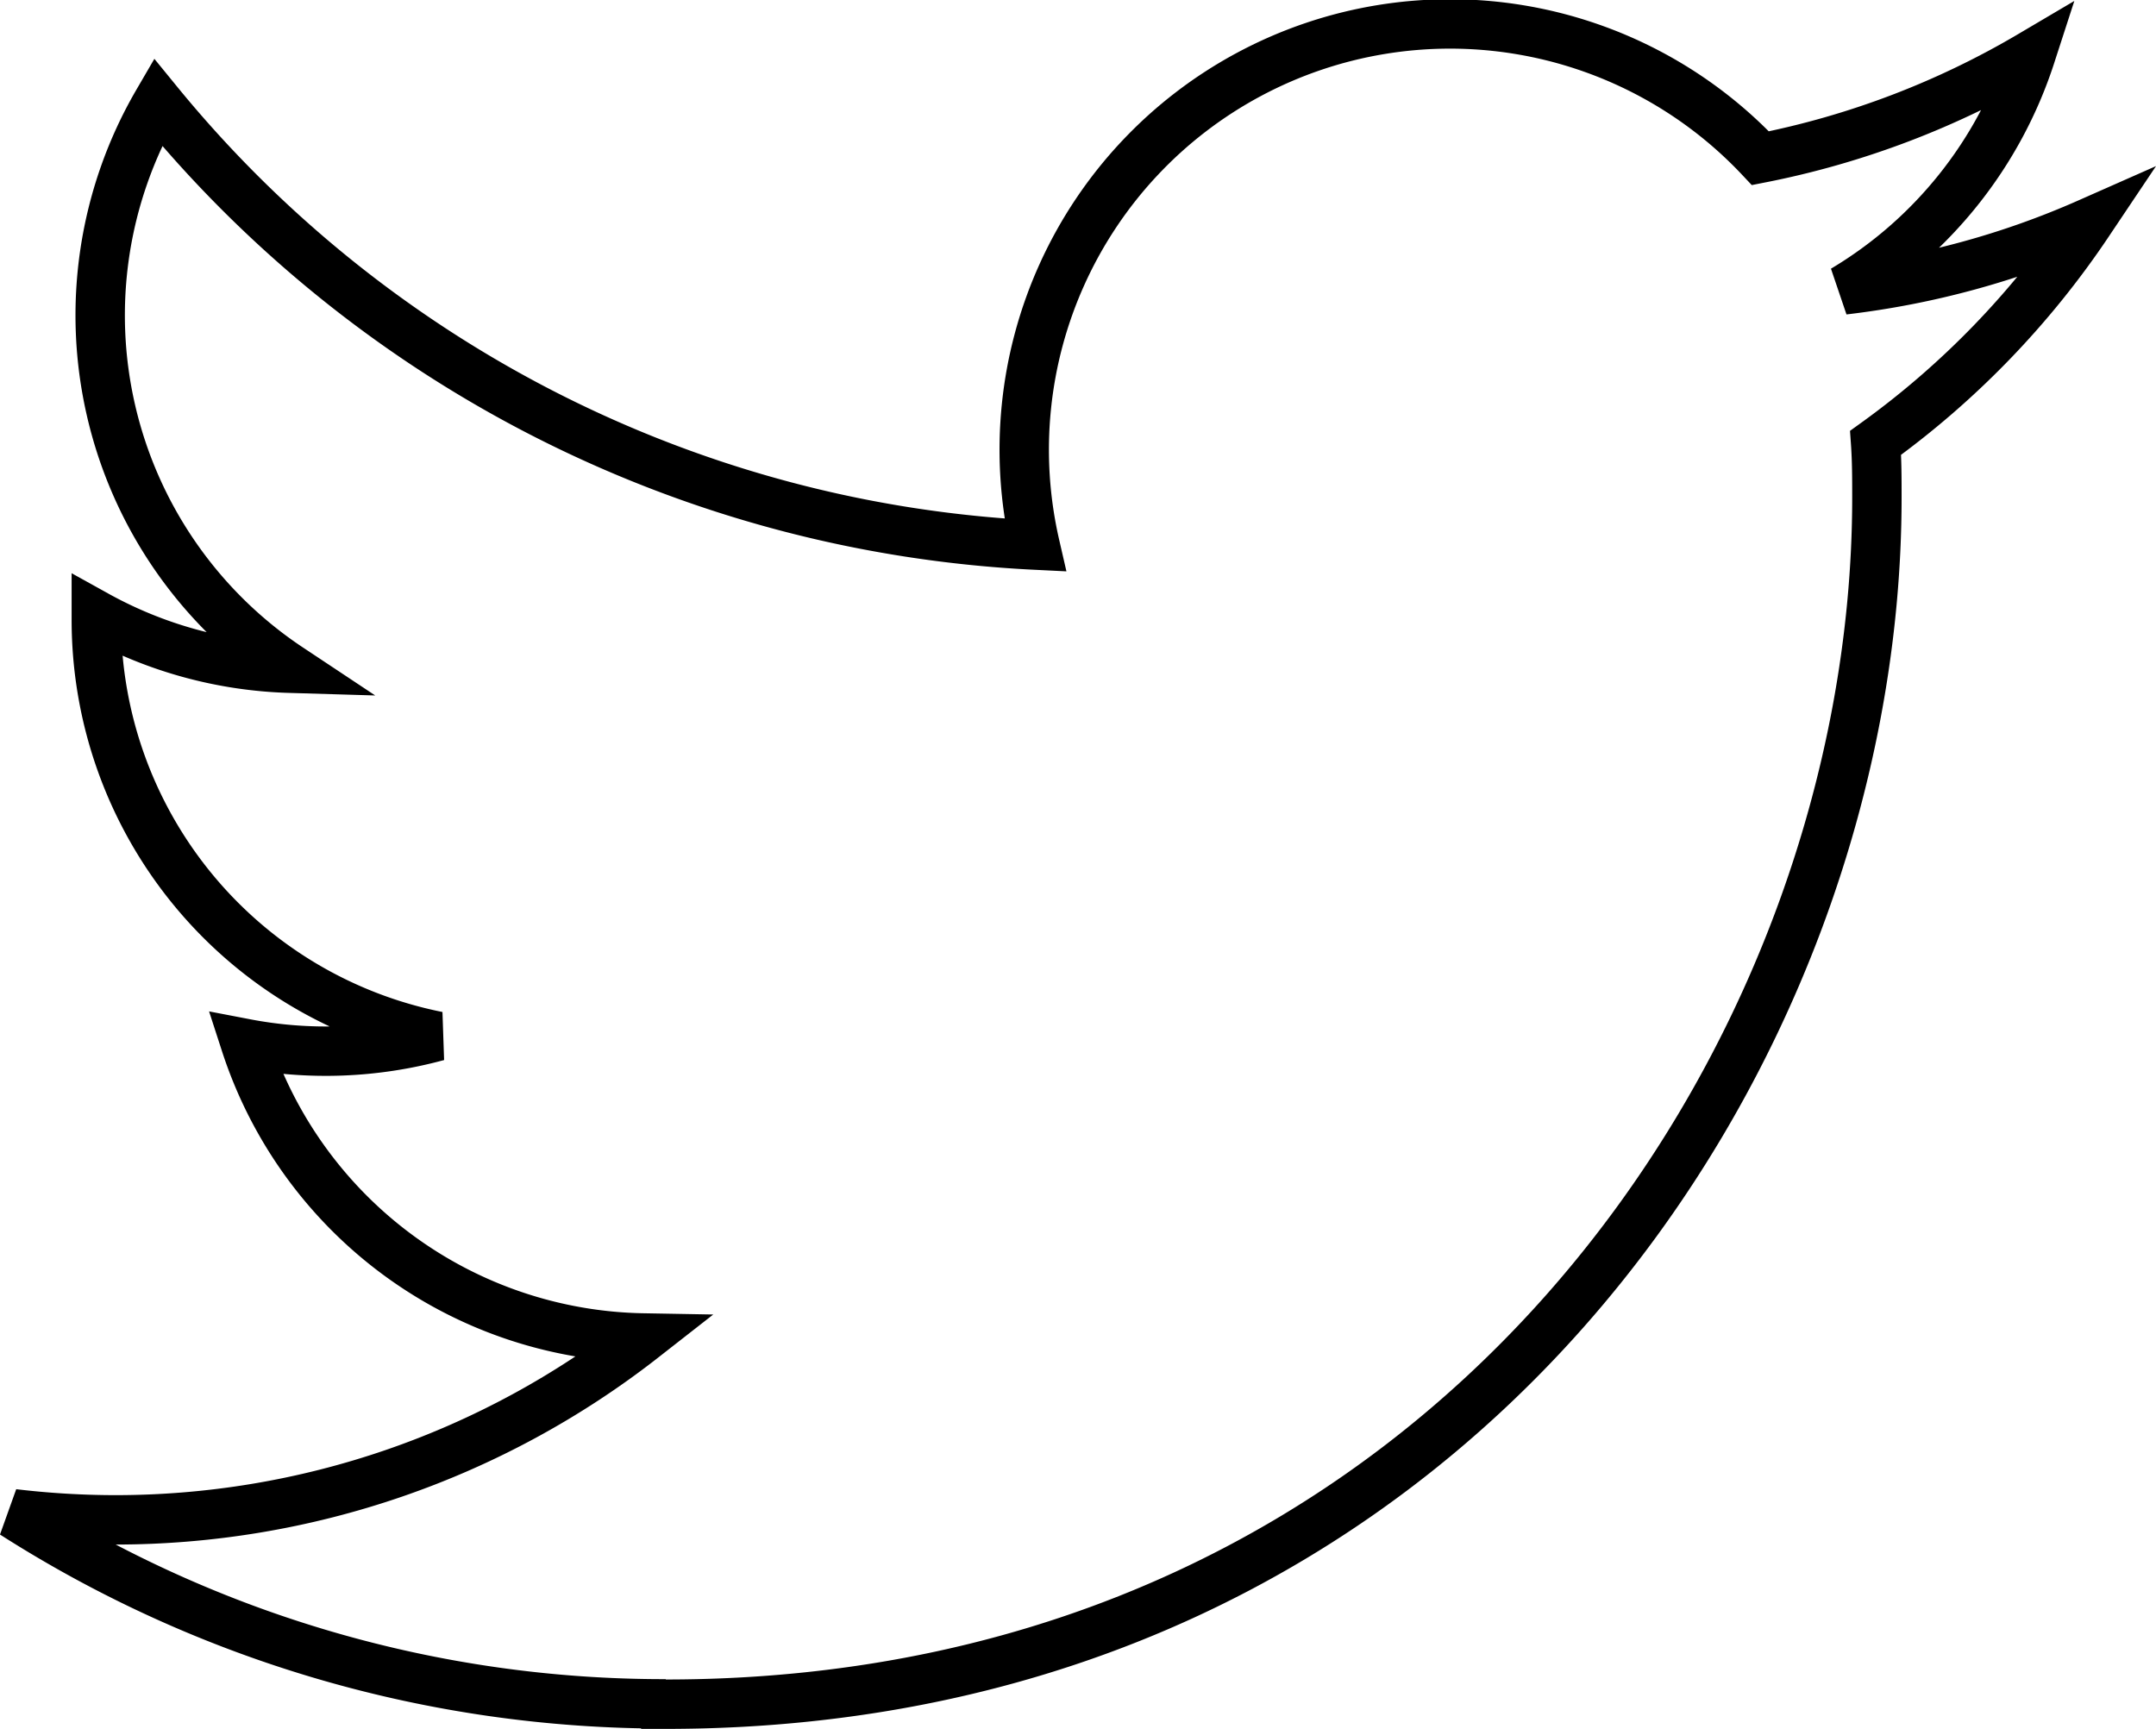 <?xml version="1.0" encoding="UTF-8"?>
<svg xmlns="http://www.w3.org/2000/svg" width="43.645" height="35.001" viewBox="0 0 43.645 35.001">
  <g id="twitter_schwarz" transform="translate(-0.731 -0.997)">
    <path id="white_background" d="M38.7,9.962c.026.369.026.738.026,1.11,0,11.343-8.668,24.426-24.517,24.426v-.007A24.461,24.461,0,0,1,1,31.642a17.593,17.593,0,0,0,2.051.124,17.344,17.344,0,0,0,10.7-3.682A8.624,8.624,0,0,1,5.7,22.123a8.62,8.62,0,0,0,3.89-.148A8.593,8.593,0,0,1,2.681,13.56v-.109a8.587,8.587,0,0,0,3.911,1.074A8.576,8.576,0,0,1,3.925,3.063a24.488,24.488,0,0,0,17.759,8.969A8.62,8.62,0,0,1,36.368,4.2,17.33,17.33,0,0,0,41.84,2.118a8.622,8.622,0,0,1-3.788,4.748A17.187,17.187,0,0,0,43,5.515,17.469,17.469,0,0,1,38.7,9.962Z" transform="translate(0 0)" fill="none" stroke="#000" stroke-width="1"></path>
  </g>
</svg>
